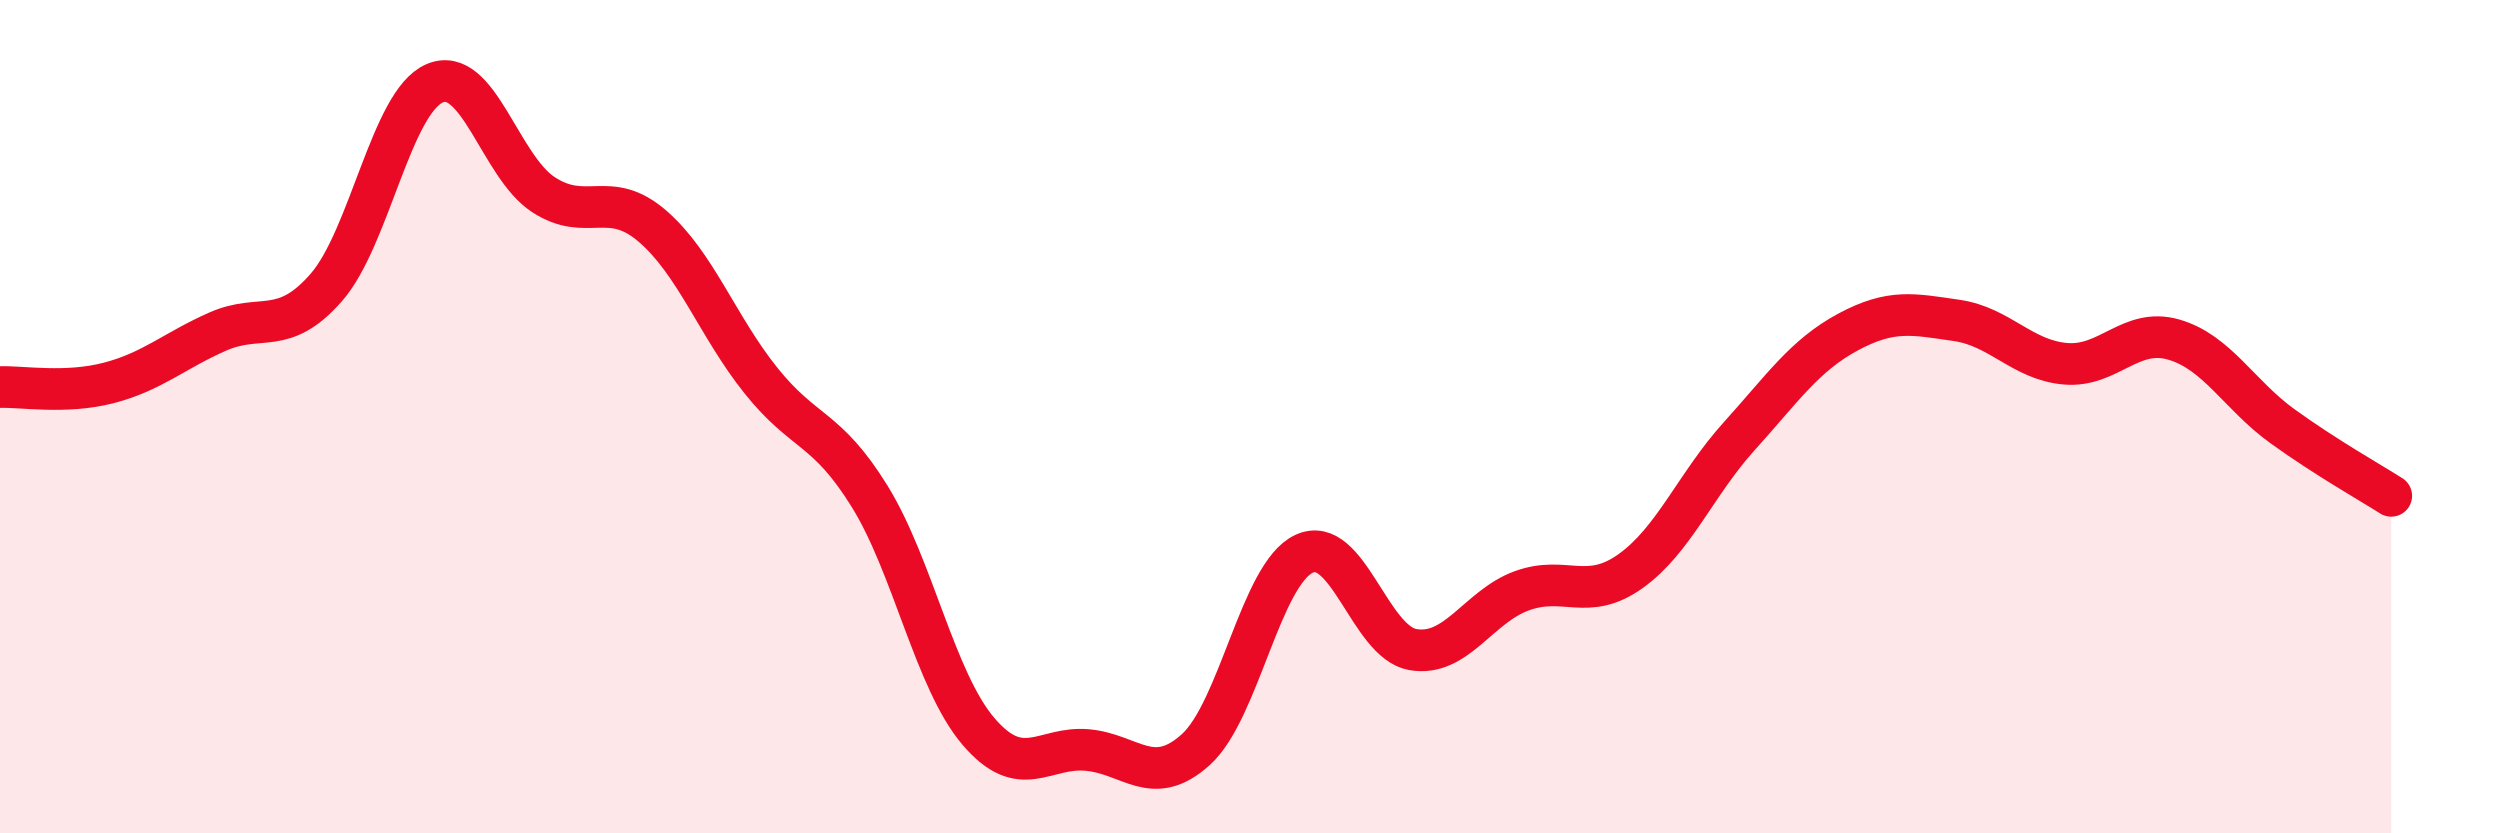
    <svg width="60" height="20" viewBox="0 0 60 20" xmlns="http://www.w3.org/2000/svg">
      <path
        d="M 0,9.29 C 0.52,9.27 1.57,9.46 2.61,9.19 C 3.65,8.92 4.18,8.42 5.22,7.96 C 6.26,7.5 6.79,8.09 7.83,6.9 C 8.87,5.71 9.39,2.45 10.43,2 C 11.47,1.55 12,3.99 13.04,4.67 C 14.08,5.35 14.61,4.53 15.65,5.42 C 16.69,6.31 17.22,7.83 18.26,9.13 C 19.3,10.43 19.83,10.23 20.87,11.91 C 21.91,13.59 22.44,16.33 23.48,17.55 C 24.52,18.77 25.05,17.91 26.09,18 C 27.13,18.09 27.66,18.93 28.7,17.99 C 29.74,17.05 30.26,13.77 31.3,13.29 C 32.34,12.81 32.87,15.41 33.91,15.59 C 34.95,15.77 35.48,14.56 36.52,14.18 C 37.56,13.8 38.09,14.45 39.13,13.71 C 40.17,12.97 40.7,11.62 41.74,10.47 C 42.78,9.32 43.31,8.53 44.35,7.97 C 45.39,7.41 45.92,7.54 46.96,7.69 C 48,7.84 48.53,8.64 49.57,8.73 C 50.61,8.82 51.13,7.85 52.17,8.15 C 53.21,8.45 53.74,9.48 54.78,10.23 C 55.82,10.98 56.87,11.57 57.39,11.9L57.39 20L0 20Z"
        fill="#EB0A25"
        opacity="0.1"
        stroke-linecap="round"
        stroke-linejoin="round"
      />
      <path
        d="M 0,9.29 C 0.52,9.27 1.57,9.46 2.61,9.19 C 3.65,8.92 4.18,8.42 5.22,7.96 C 6.26,7.5 6.79,8.09 7.83,6.9 C 8.87,5.71 9.39,2.45 10.43,2 C 11.47,1.55 12,3.99 13.04,4.67 C 14.08,5.35 14.61,4.53 15.65,5.42 C 16.69,6.31 17.22,7.83 18.26,9.13 C 19.3,10.43 19.83,10.23 20.87,11.91 C 21.91,13.59 22.44,16.33 23.48,17.55 C 24.52,18.77 25.05,17.91 26.09,18 C 27.13,18.09 27.66,18.93 28.7,17.99 C 29.74,17.05 30.26,13.77 31.3,13.29 C 32.34,12.81 32.87,15.41 33.91,15.59 C 34.95,15.77 35.48,14.56 36.52,14.18 C 37.56,13.8 38.09,14.45 39.13,13.71 C 40.17,12.97 40.7,11.62 41.74,10.47 C 42.78,9.32 43.31,8.53 44.35,7.97 C 45.39,7.41 45.92,7.54 46.96,7.69 C 48,7.84 48.53,8.64 49.57,8.73 C 50.61,8.82 51.13,7.85 52.17,8.15 C 53.21,8.45 53.74,9.48 54.78,10.23 C 55.82,10.98 56.87,11.57 57.39,11.9"
        stroke="#EB0A25"
        stroke-width="1"
        fill="none"
        stroke-linecap="round"
        stroke-linejoin="round"
      />
    </svg>
  